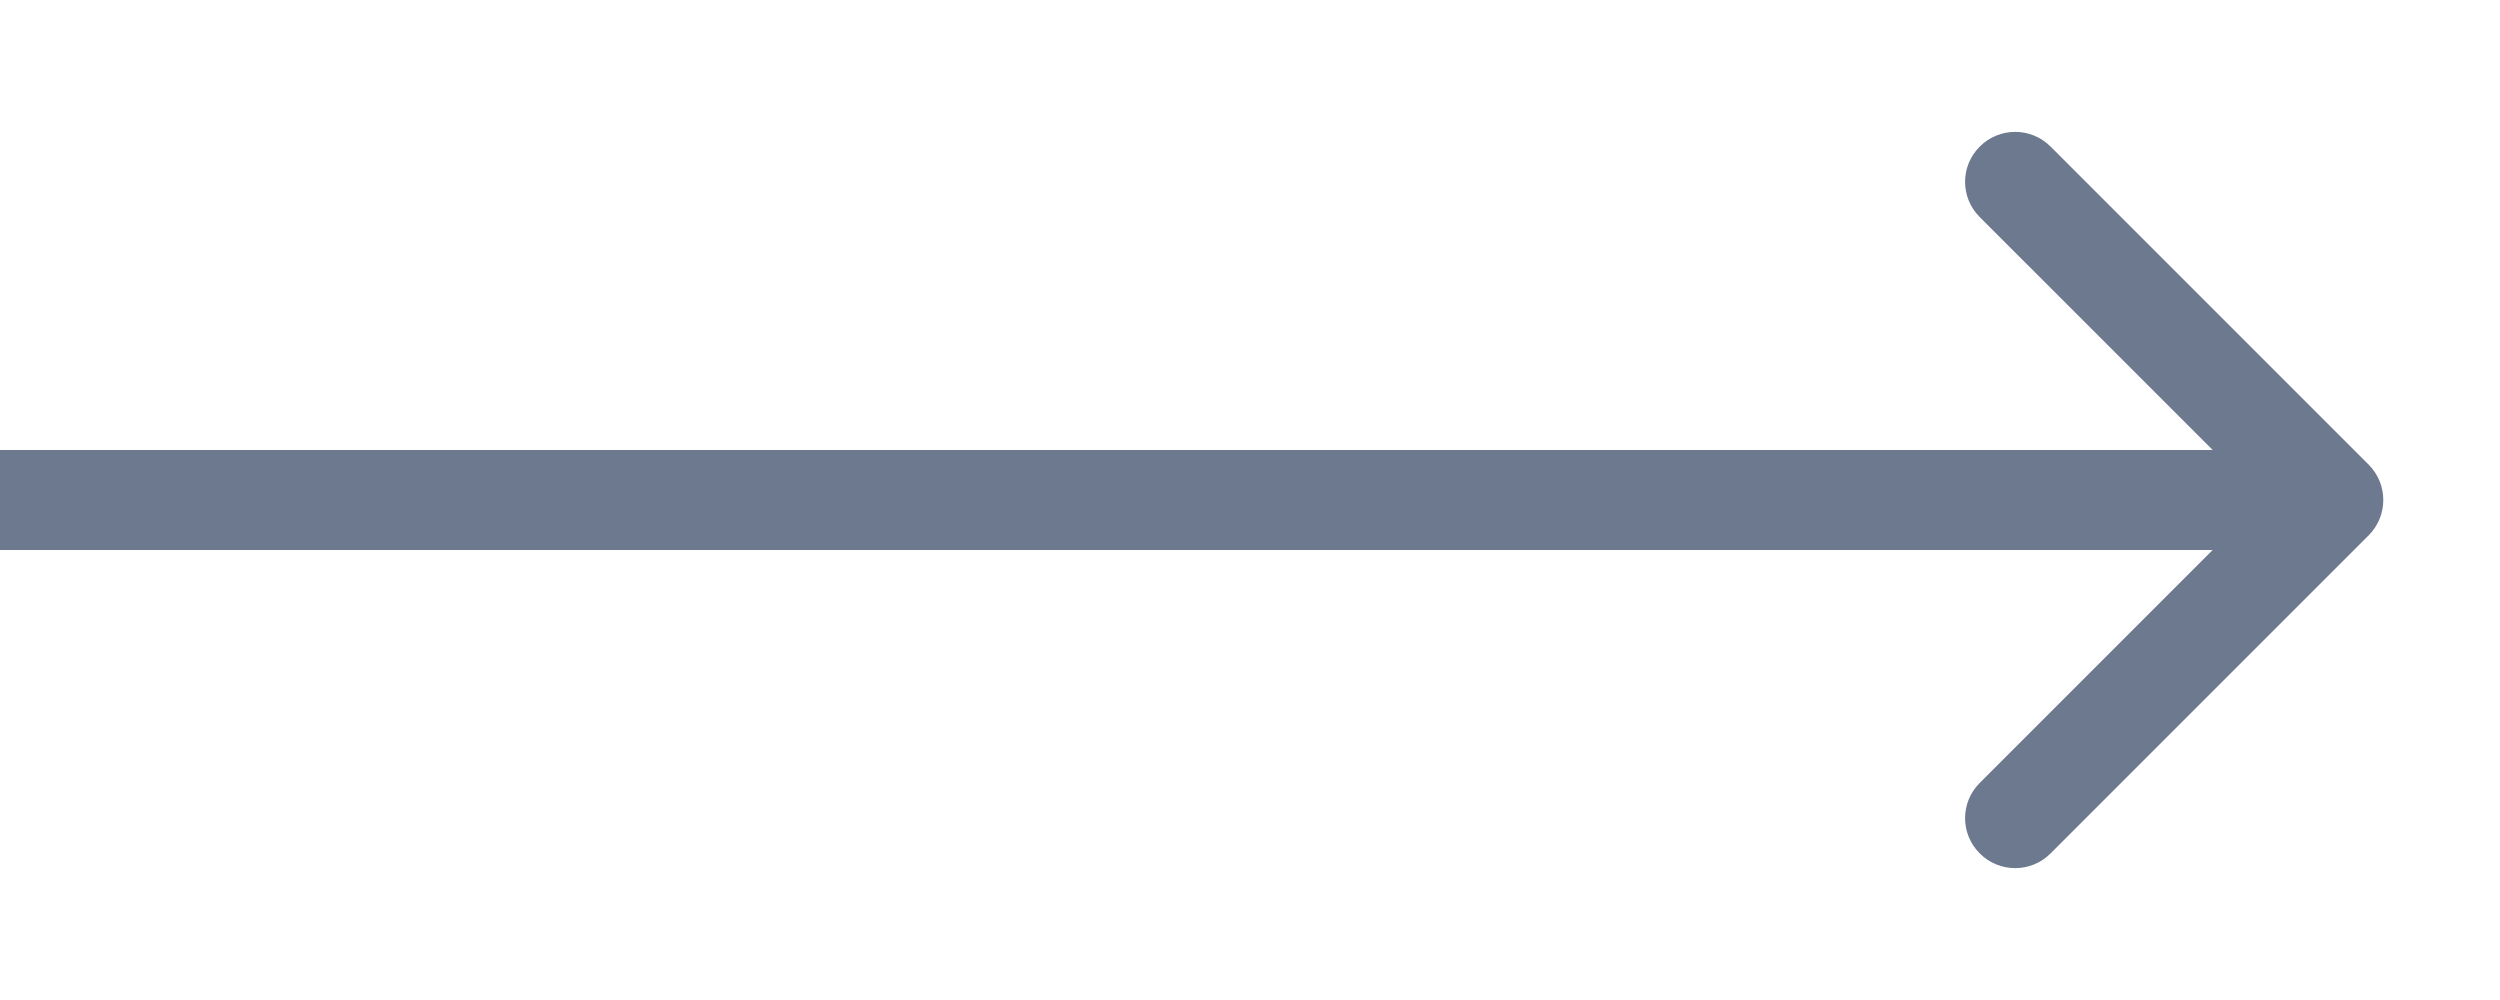 <svg width="15" height="6" viewBox="0 0 15 6" fill="none" xmlns="http://www.w3.org/2000/svg"><path d="M14.212 3.212C14.329 3.095 14.329 2.905 14.212 2.788L12.303 0.879C12.186 0.762 11.996 0.762 11.879 0.879C11.761 0.996 11.761 1.186 11.879 1.303L13.576 3L11.879 4.697C11.761 4.814 11.761 5.004 11.879 5.121C11.996 5.238 12.186 5.238 12.303 5.121L14.212 3.212ZM0 3.3H14V2.7H0V3.3Z" fill="#6D798F"/></svg>
